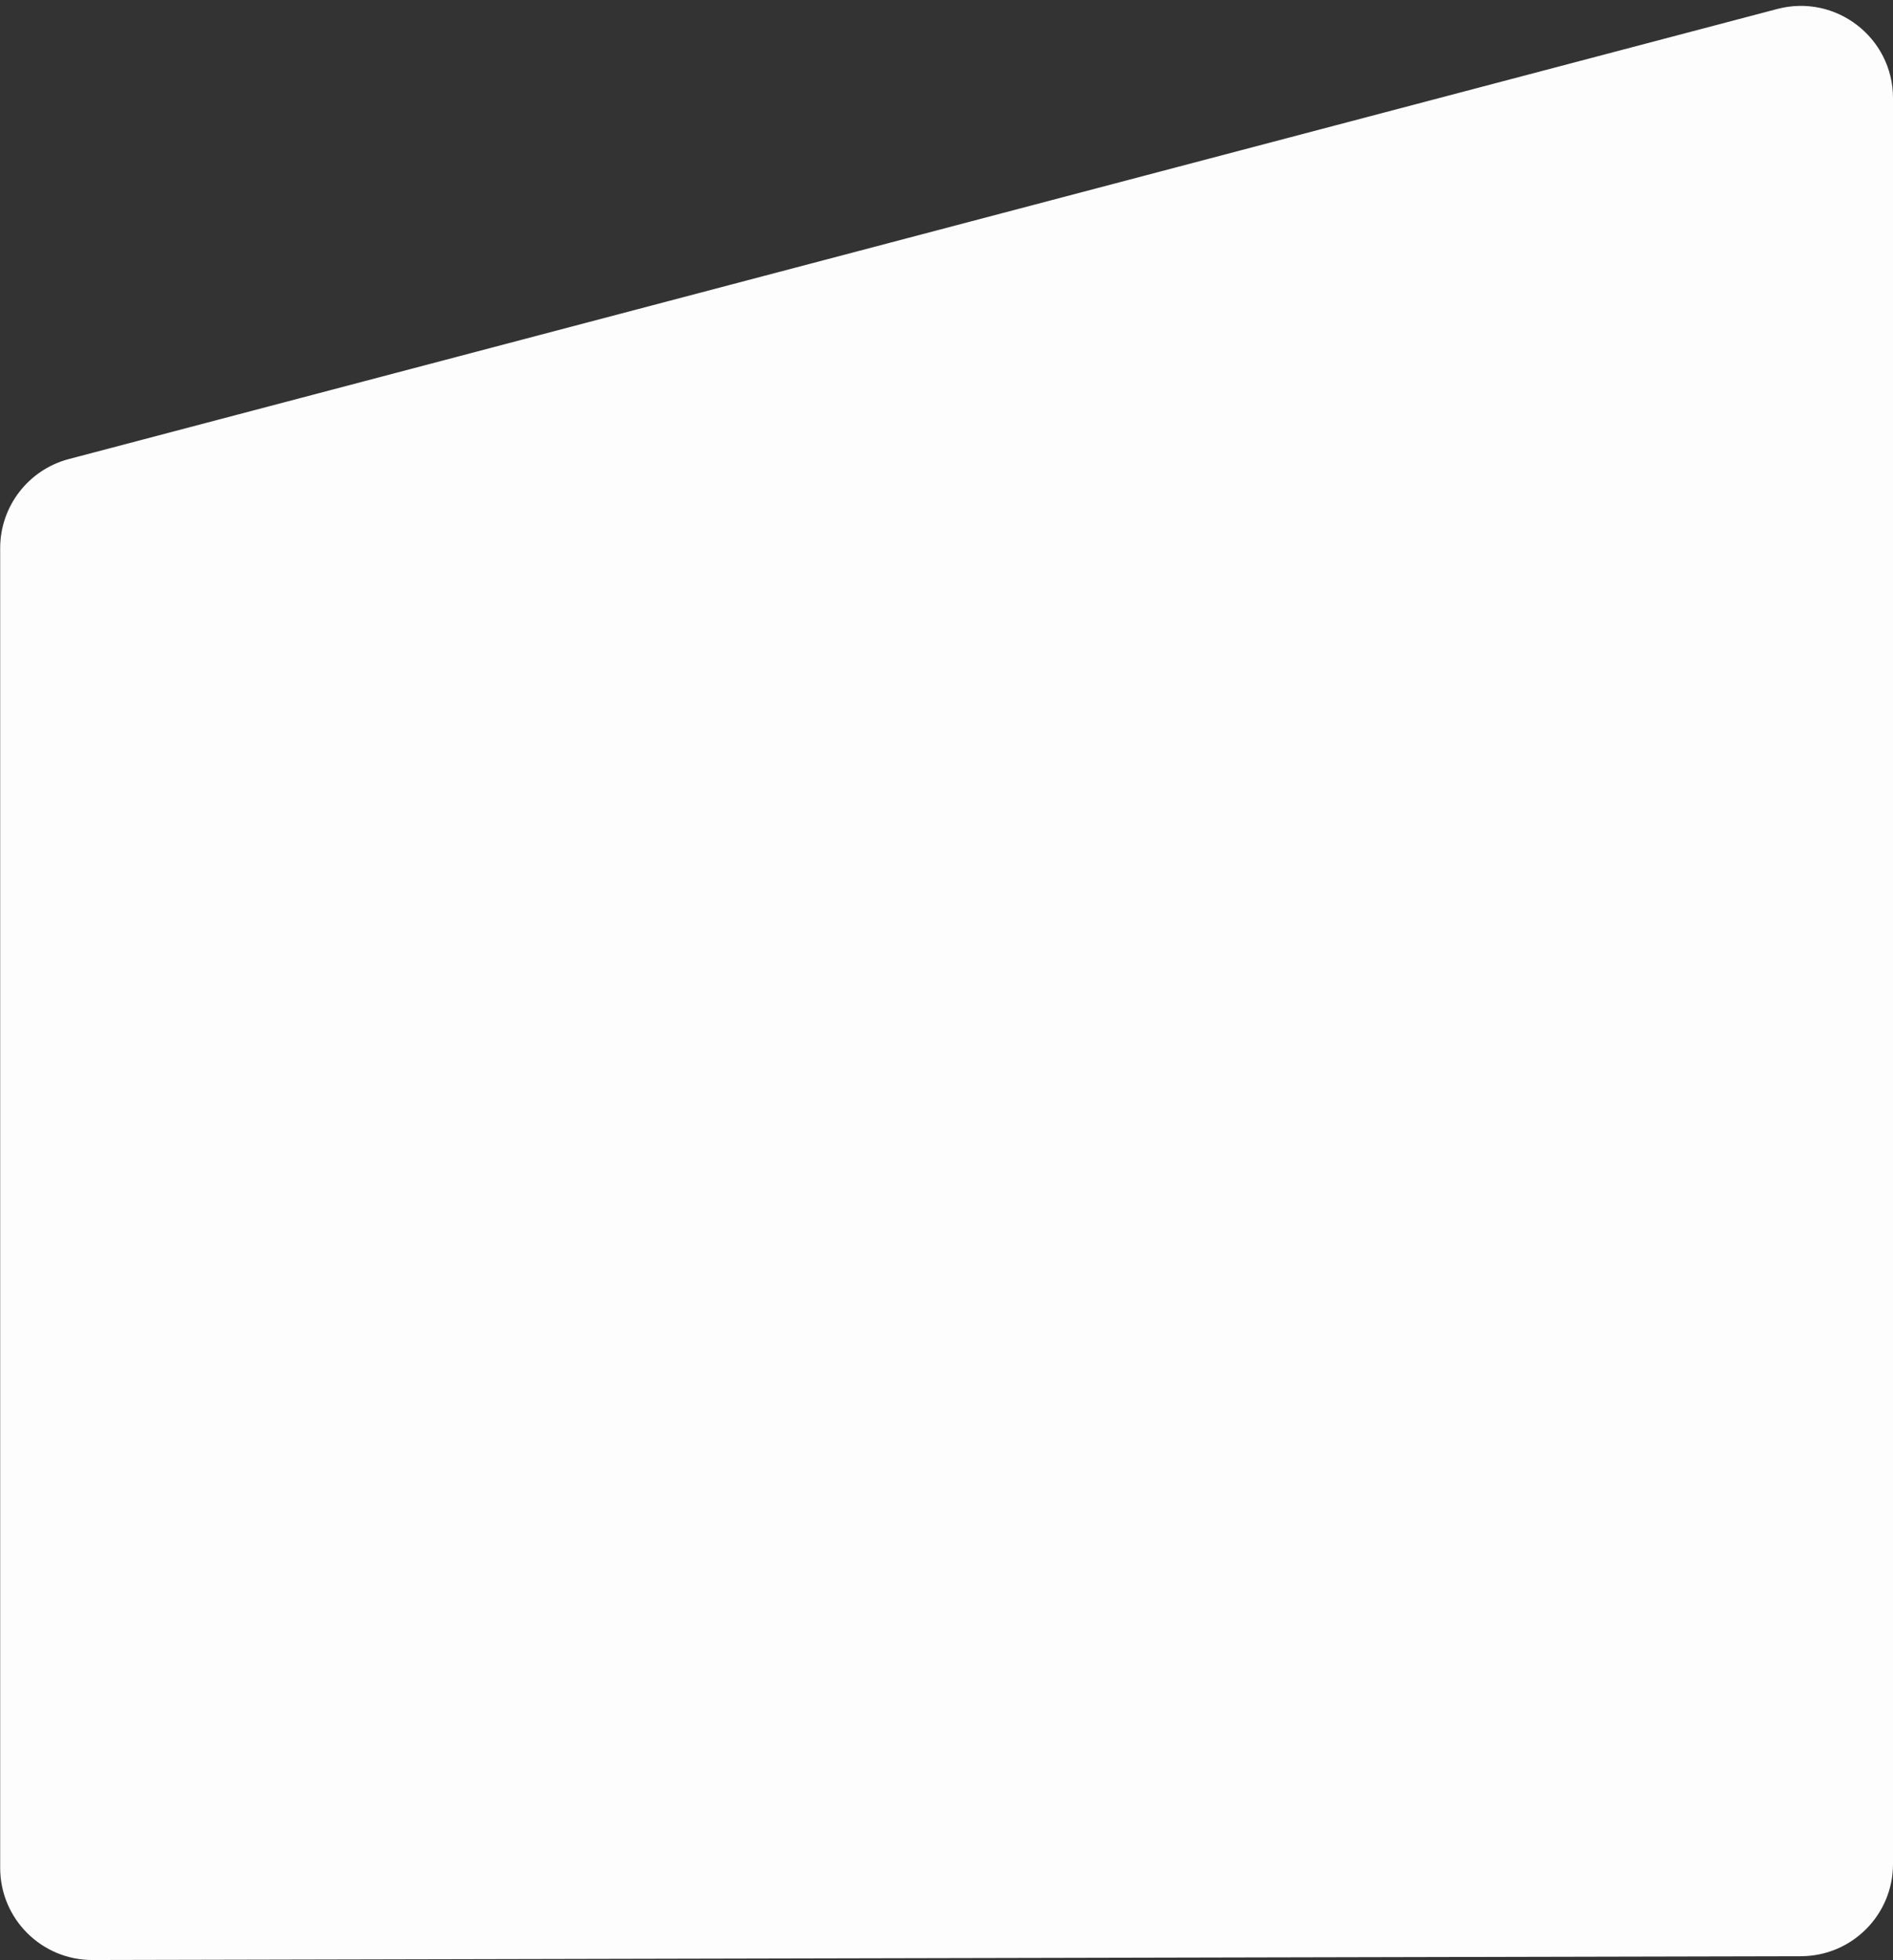 <?xml version="1.0" encoding="UTF-8"?> <svg xmlns="http://www.w3.org/2000/svg" width="308" height="319" viewBox="0 0 308 319" fill="none"><rect x="0" y="0" width="308" height="319" fill="#333333" stroke="none"/><path d="M0.028 89.209C0.028 82.396 4.618 76.439 11.206 74.704L289.178 1.459C298.69 -1.047 308 6.127 308 15.964L308 303.349C308 311.621 301.305 318.331 293.033 318.349L15.061 318.967C6.764 318.985 0.028 312.264 0.028 303.967L0.028 89.209Z" fill="#FDFDFD"></path></svg> 